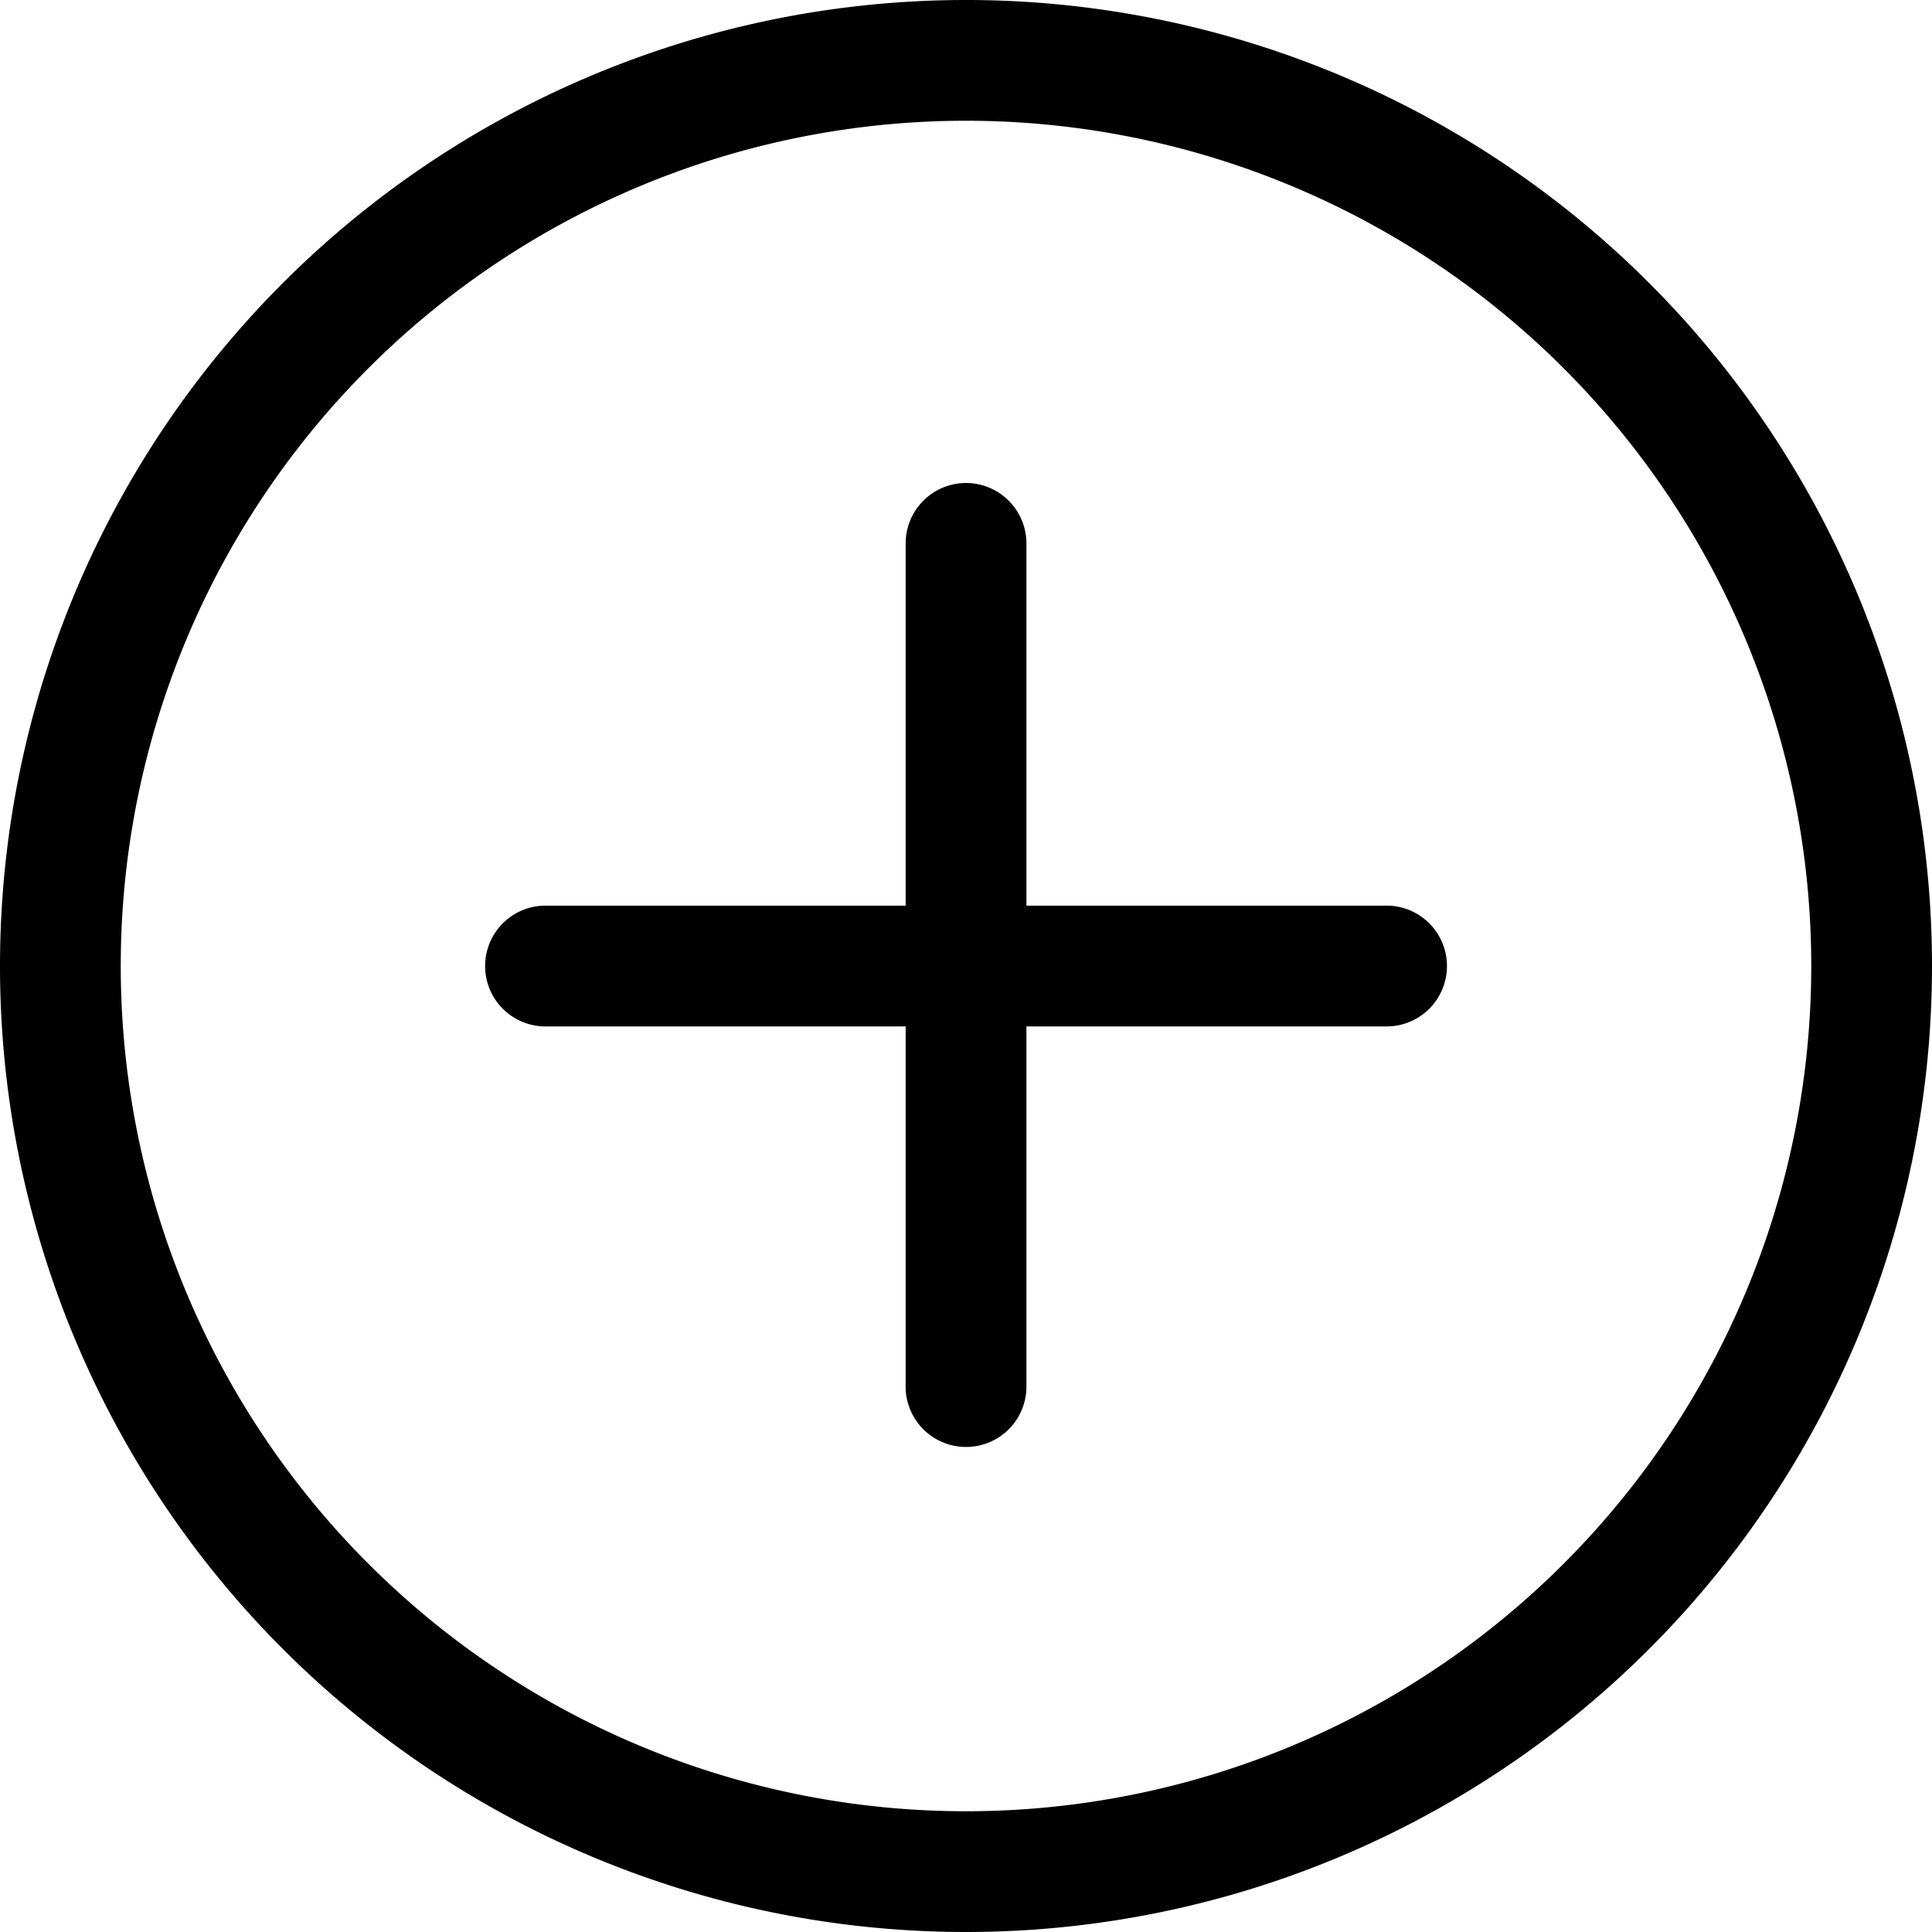 <svg xmlns="http://www.w3.org/2000/svg" width="26" height="26" fill="currentColor" class="bi bi-plus-circle" viewBox="0 0 26 26"><path d="M13 24.375A11.375 11.375 0 1 1 13 1.625a11.375 11.375 0 0 1 0 22.75m0 1.625A13 13 0 1 0 13 0a13 13 0 0 0 0 26"/><path d="M13 6.5a0.813 0.813 0 0 1 0.813 0.813v4.875h4.875a0.813 0.813 0 0 1 0 1.625h-4.875v4.875a0.813 0.813 0 0 1 -1.625 0v-4.875h-4.875a0.813 0.813 0 0 1 0 -1.625h4.875v-4.875A0.813 0.813 0 0 1 13 6.5"/></svg>